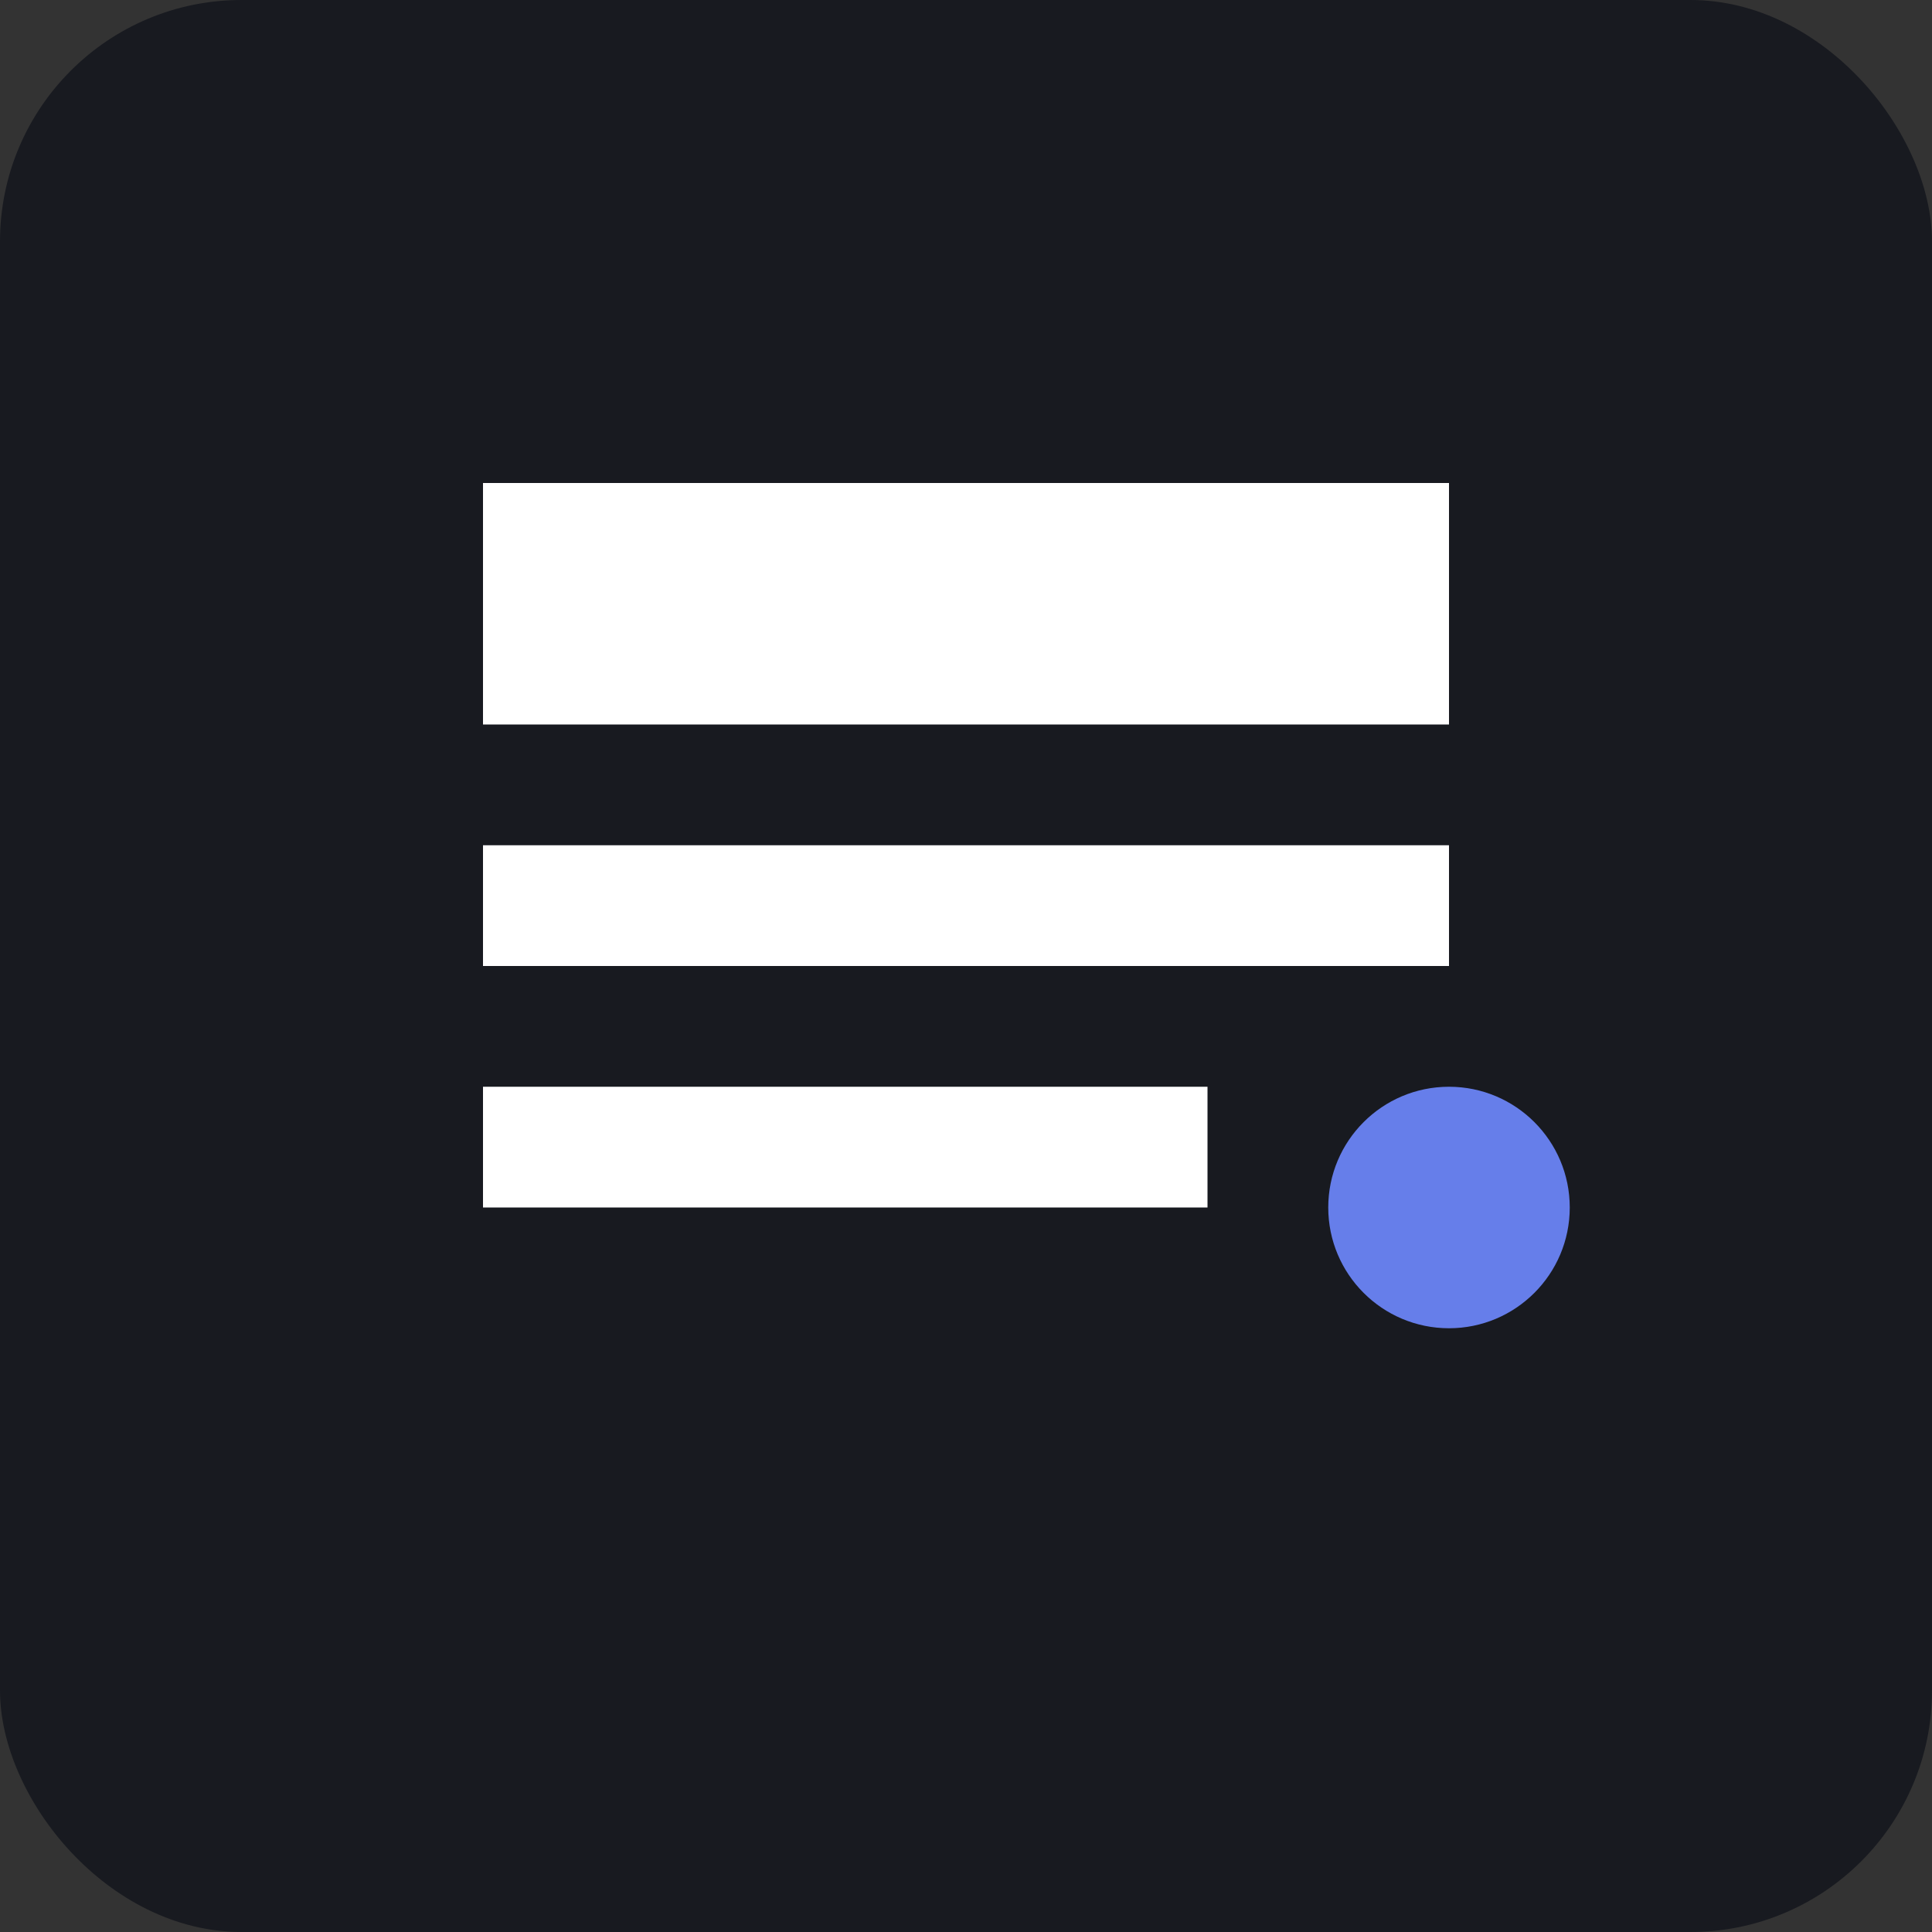 <svg xmlns="http://www.w3.org/2000/svg" viewBox="0 0 32 32" width="32" height="32">
  <rect x="0" y="0" width="32" height="32" fill="#333333" stroke="none"/>
  <rect width="32" height="32" rx="4" fill="#181a20"/>
  <path d="M8 8h16v4H8zM8 14h16v2H8zM8 18h12v2H8z" fill="white"/>
  <circle cx="24" cy="20" r="2" fill="#667eea"/>
</svg> 